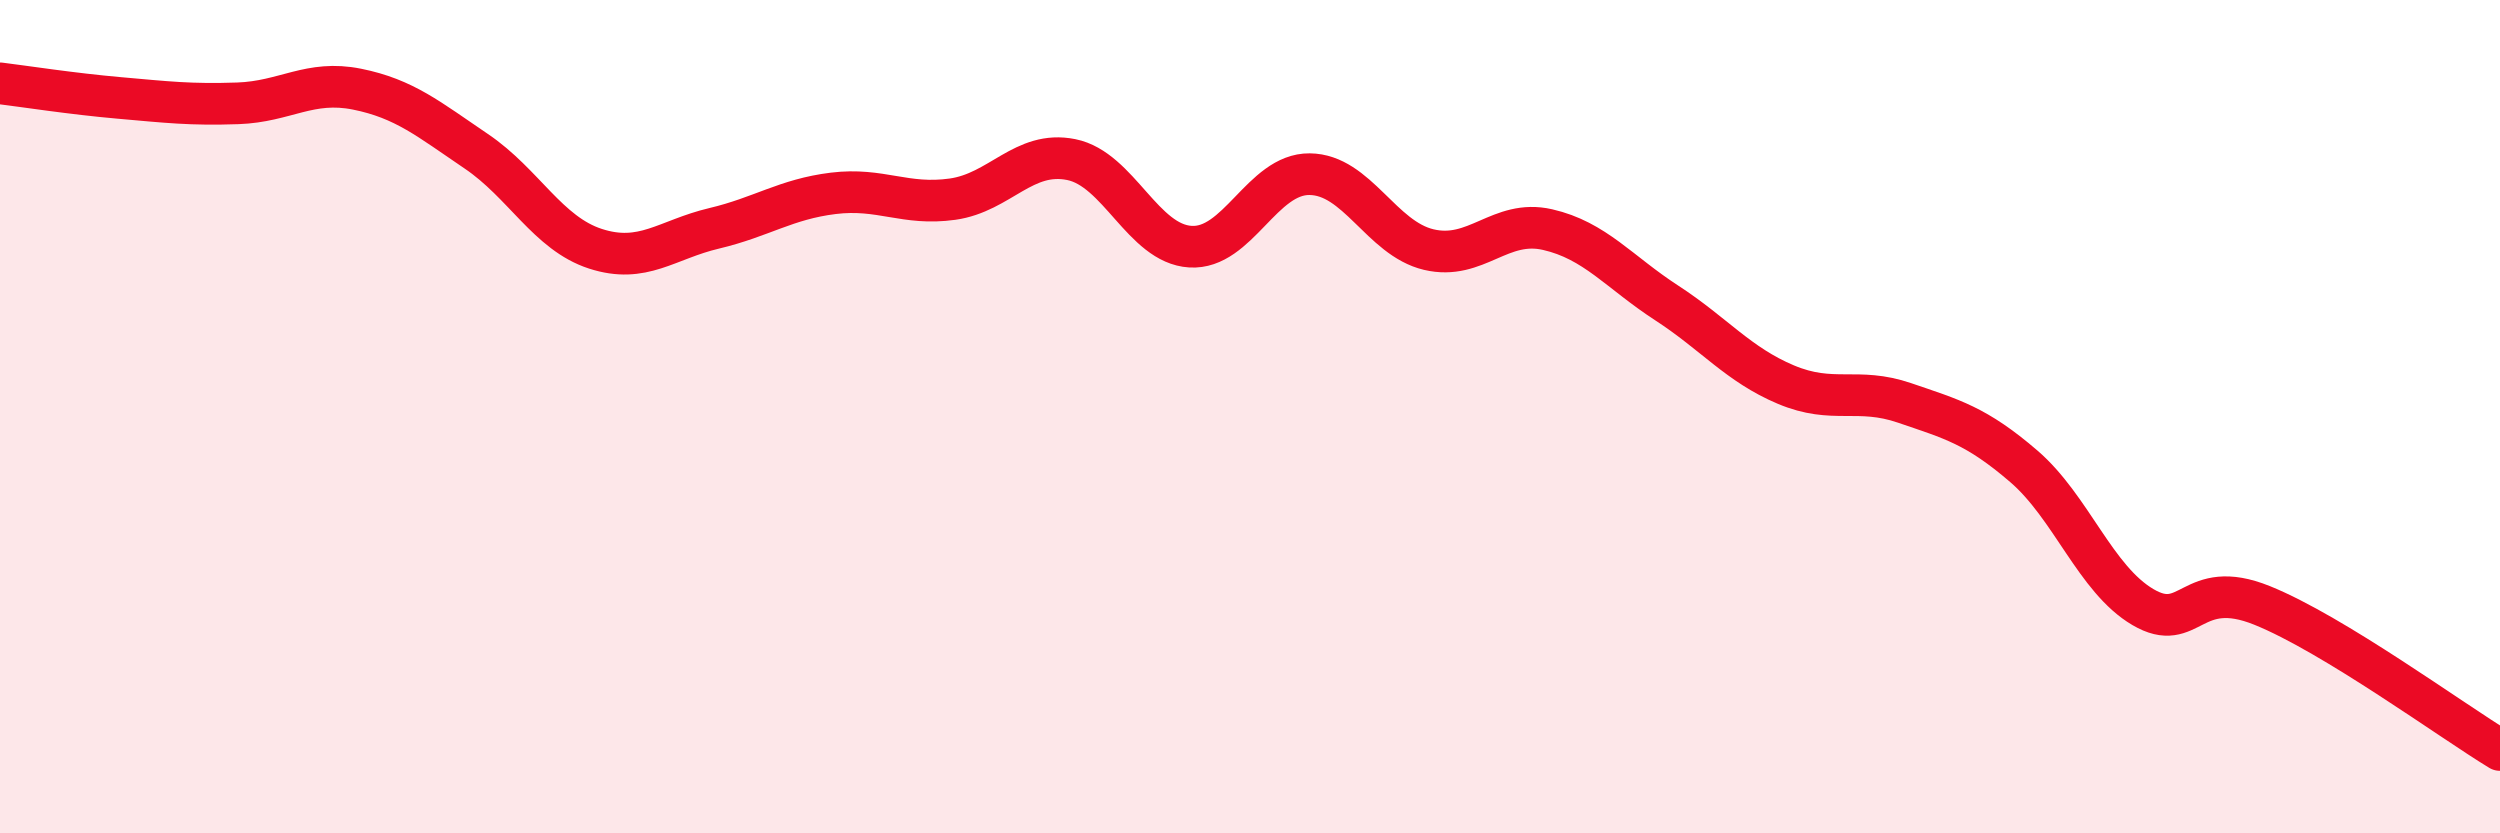 
    <svg width="60" height="20" viewBox="0 0 60 20" xmlns="http://www.w3.org/2000/svg">
      <path
        d="M 0,2 C 0.57,2.07 1.72,2.25 2.86,2.35 C 4,2.45 4.57,2.52 5.71,2.48 C 6.85,2.44 7.43,1.91 8.57,2.14 C 9.71,2.37 10.29,2.86 11.43,3.63 C 12.57,4.4 13.15,5.6 14.29,5.97 C 15.43,6.34 16,5.75 17.14,5.48 C 18.28,5.21 18.86,4.78 20,4.64 C 21.14,4.5 21.72,4.94 22.86,4.78 C 24,4.62 24.57,3.6 25.71,3.83 C 26.85,4.06 27.43,5.85 28.57,5.92 C 29.71,5.99 30.29,4.17 31.43,4.18 C 32.57,4.19 33.15,5.72 34.29,5.99 C 35.43,6.26 36,5.25 37.14,5.51 C 38.28,5.77 38.86,6.53 40,7.27 C 41.14,8.01 41.72,8.75 42.86,9.23 C 44,9.71 44.57,9.28 45.71,9.67 C 46.85,10.06 47.43,10.21 48.57,11.19 C 49.71,12.17 50.29,13.9 51.43,14.57 C 52.57,15.24 52.58,13.84 54.29,14.53 C 56,15.22 58.86,17.31 60,18L60 20L0 20Z"
        fill="#EB0A25"
        opacity="0.1"
        stroke-linecap="round"
        stroke-linejoin="round"
      />
      <path
        d="M 0,2 C 0.57,2.07 1.72,2.25 2.86,2.35 C 4,2.45 4.57,2.52 5.71,2.48 C 6.85,2.44 7.43,1.91 8.57,2.14 C 9.71,2.37 10.29,2.86 11.43,3.63 C 12.57,4.4 13.15,5.6 14.29,5.97 C 15.43,6.34 16,5.75 17.14,5.48 C 18.28,5.21 18.86,4.78 20,4.64 C 21.14,4.5 21.72,4.94 22.86,4.78 C 24,4.62 24.57,3.6 25.71,3.83 C 26.85,4.06 27.43,5.85 28.57,5.92 C 29.71,5.99 30.29,4.17 31.43,4.18 C 32.57,4.19 33.15,5.72 34.29,5.99 C 35.43,6.26 36,5.25 37.14,5.51 C 38.28,5.77 38.86,6.53 40,7.27 C 41.14,8.01 41.72,8.75 42.86,9.23 C 44,9.71 44.57,9.28 45.71,9.67 C 46.85,10.06 47.43,10.21 48.57,11.19 C 49.71,12.17 50.29,13.9 51.43,14.57 C 52.57,15.24 52.58,13.84 54.29,14.53 C 56,15.22 58.86,17.31 60,18"
        stroke="#EB0A25"
        stroke-width="1"
        fill="none"
        stroke-linecap="round"
        stroke-linejoin="round"
      />
    </svg>
  
